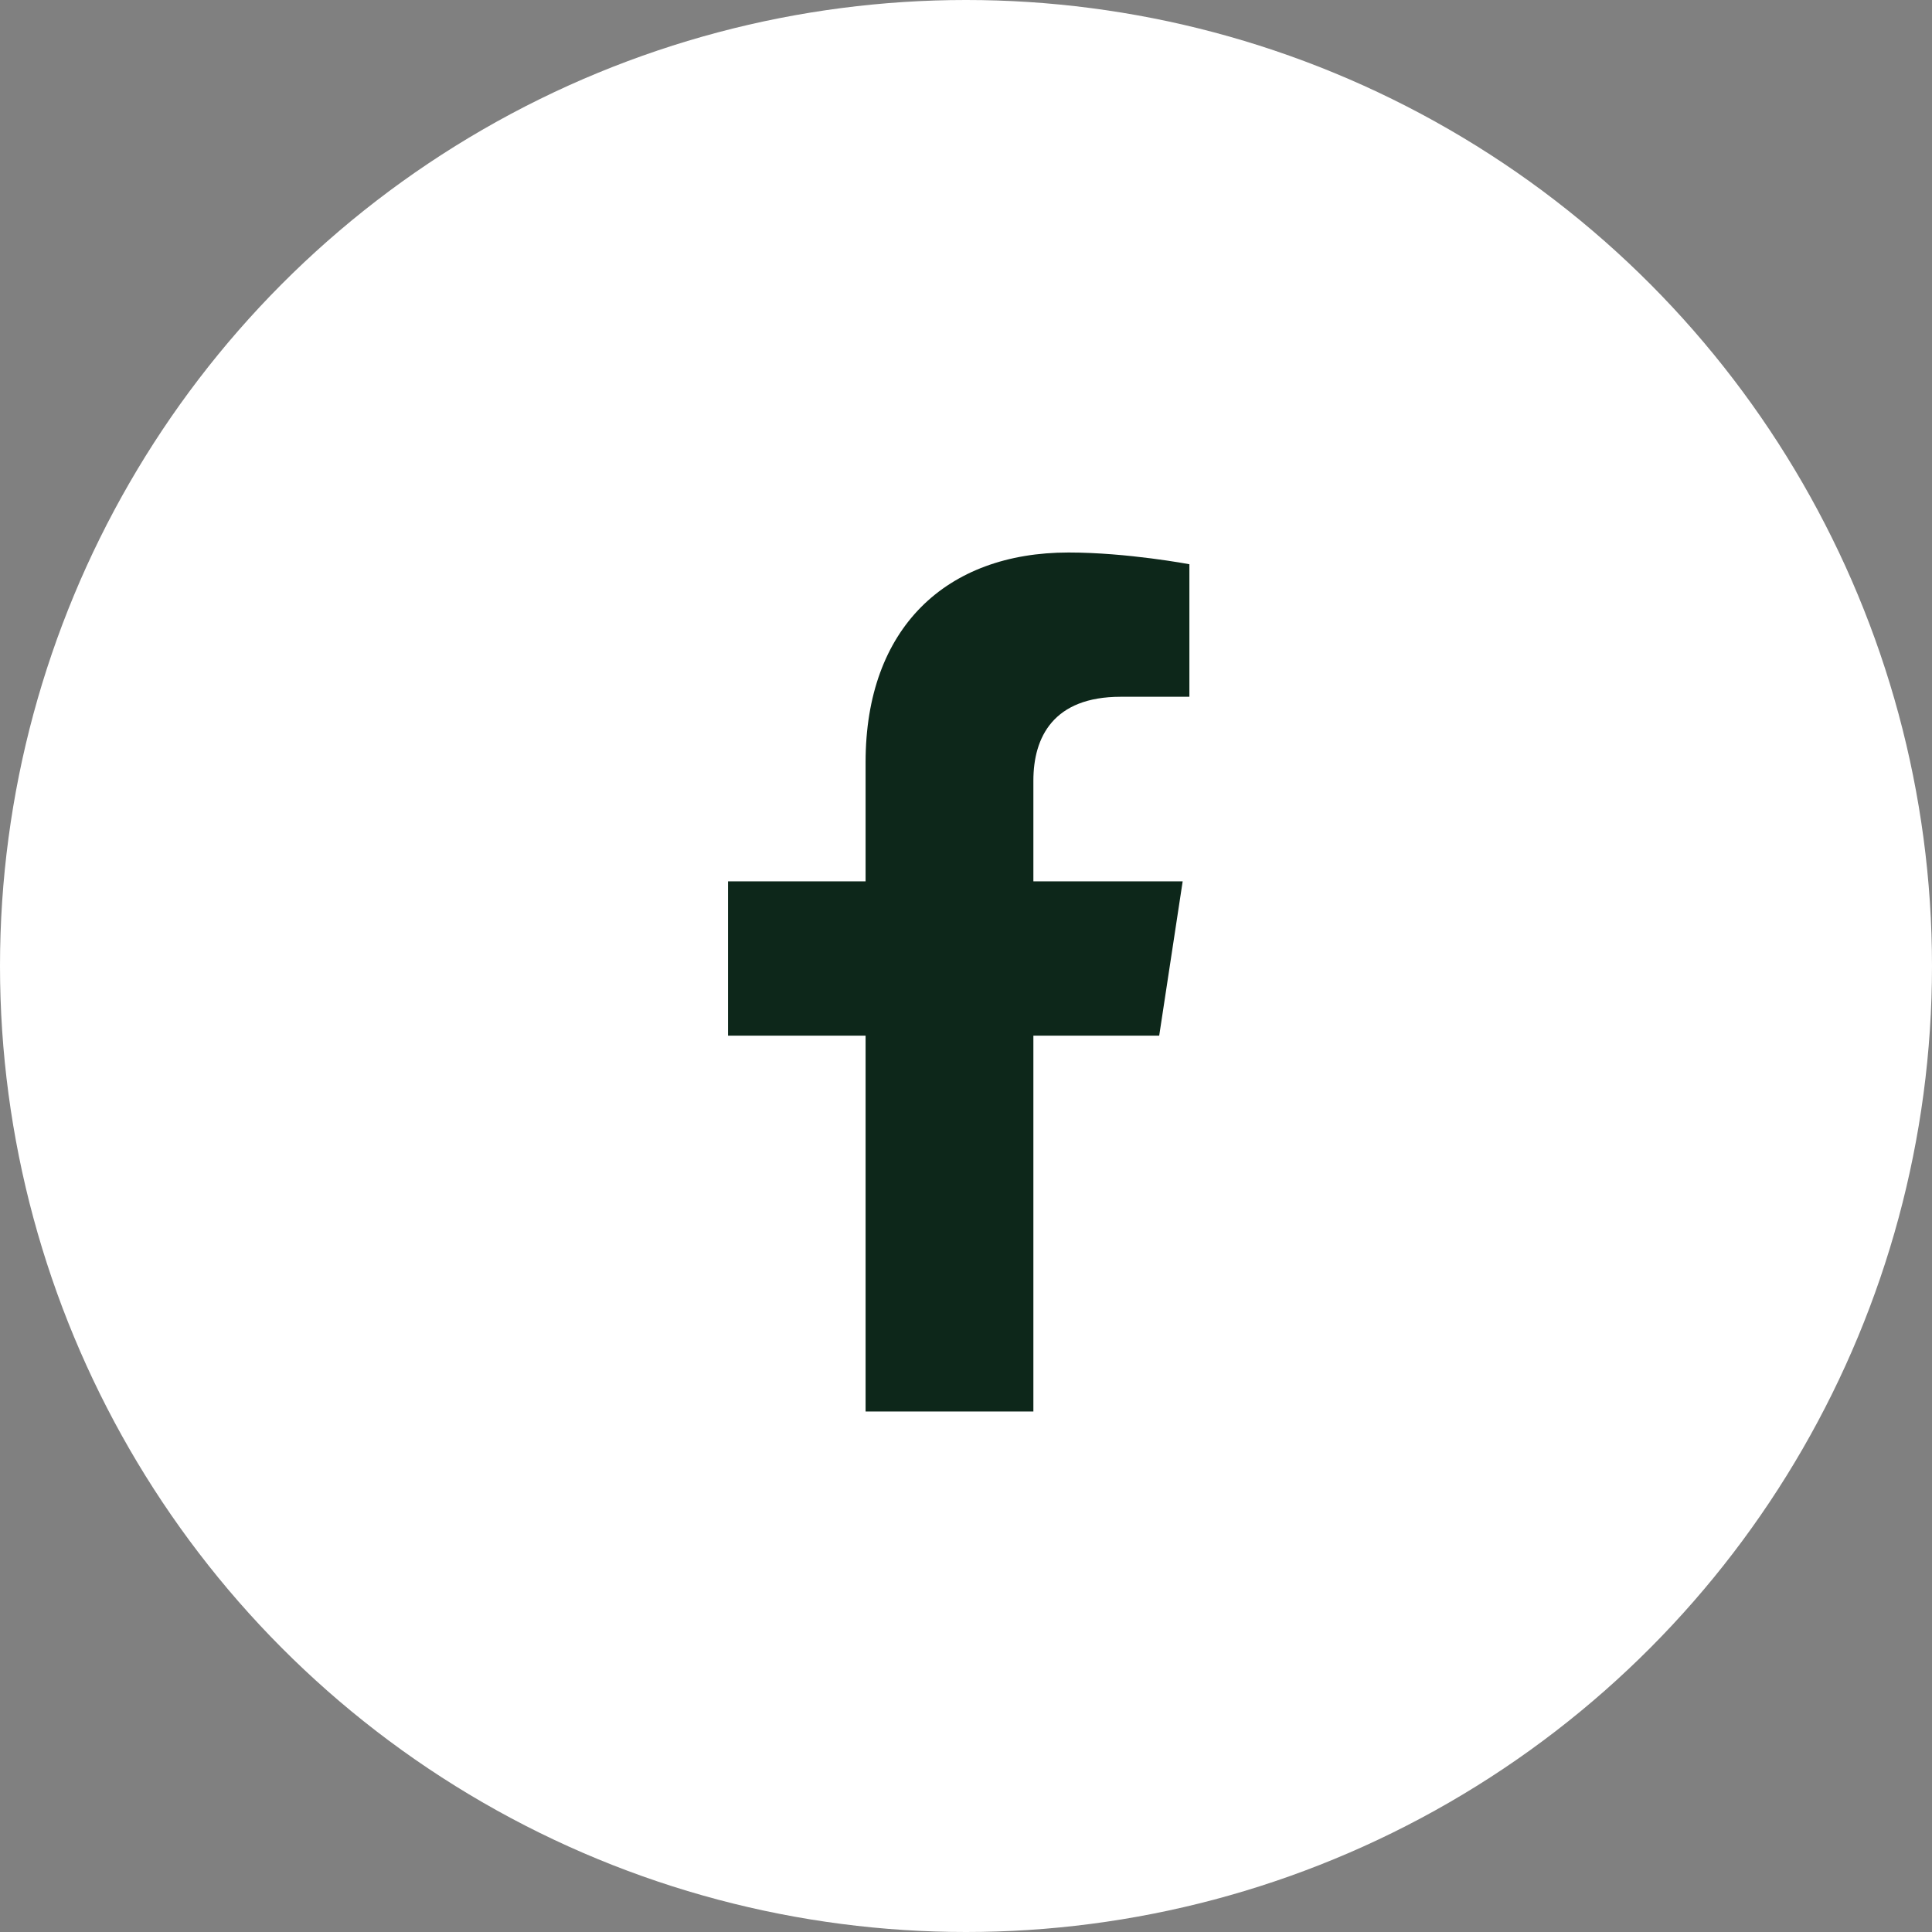 <svg width="40" height="40" viewBox="0 0 40 40" fill="none" xmlns="http://www.w3.org/2000/svg">
<rect x="0" y="0" width="40" height="40" fill="#808080" stroke="none"/>
<circle cx="20" cy="20" r="20" fill="white"/>
<path d="M24 21.442H21.395V29.223H17.921V21.442H15.073V18.247H17.921V15.781C17.921 13.002 19.588 11.439 22.124 11.439C23.34 11.439 24.625 11.682 24.625 11.682V14.426H23.201C21.811 14.426 21.395 15.259 21.395 16.163V18.247H24.486L24 21.442Z" fill="#0D271A"/>
</svg>
